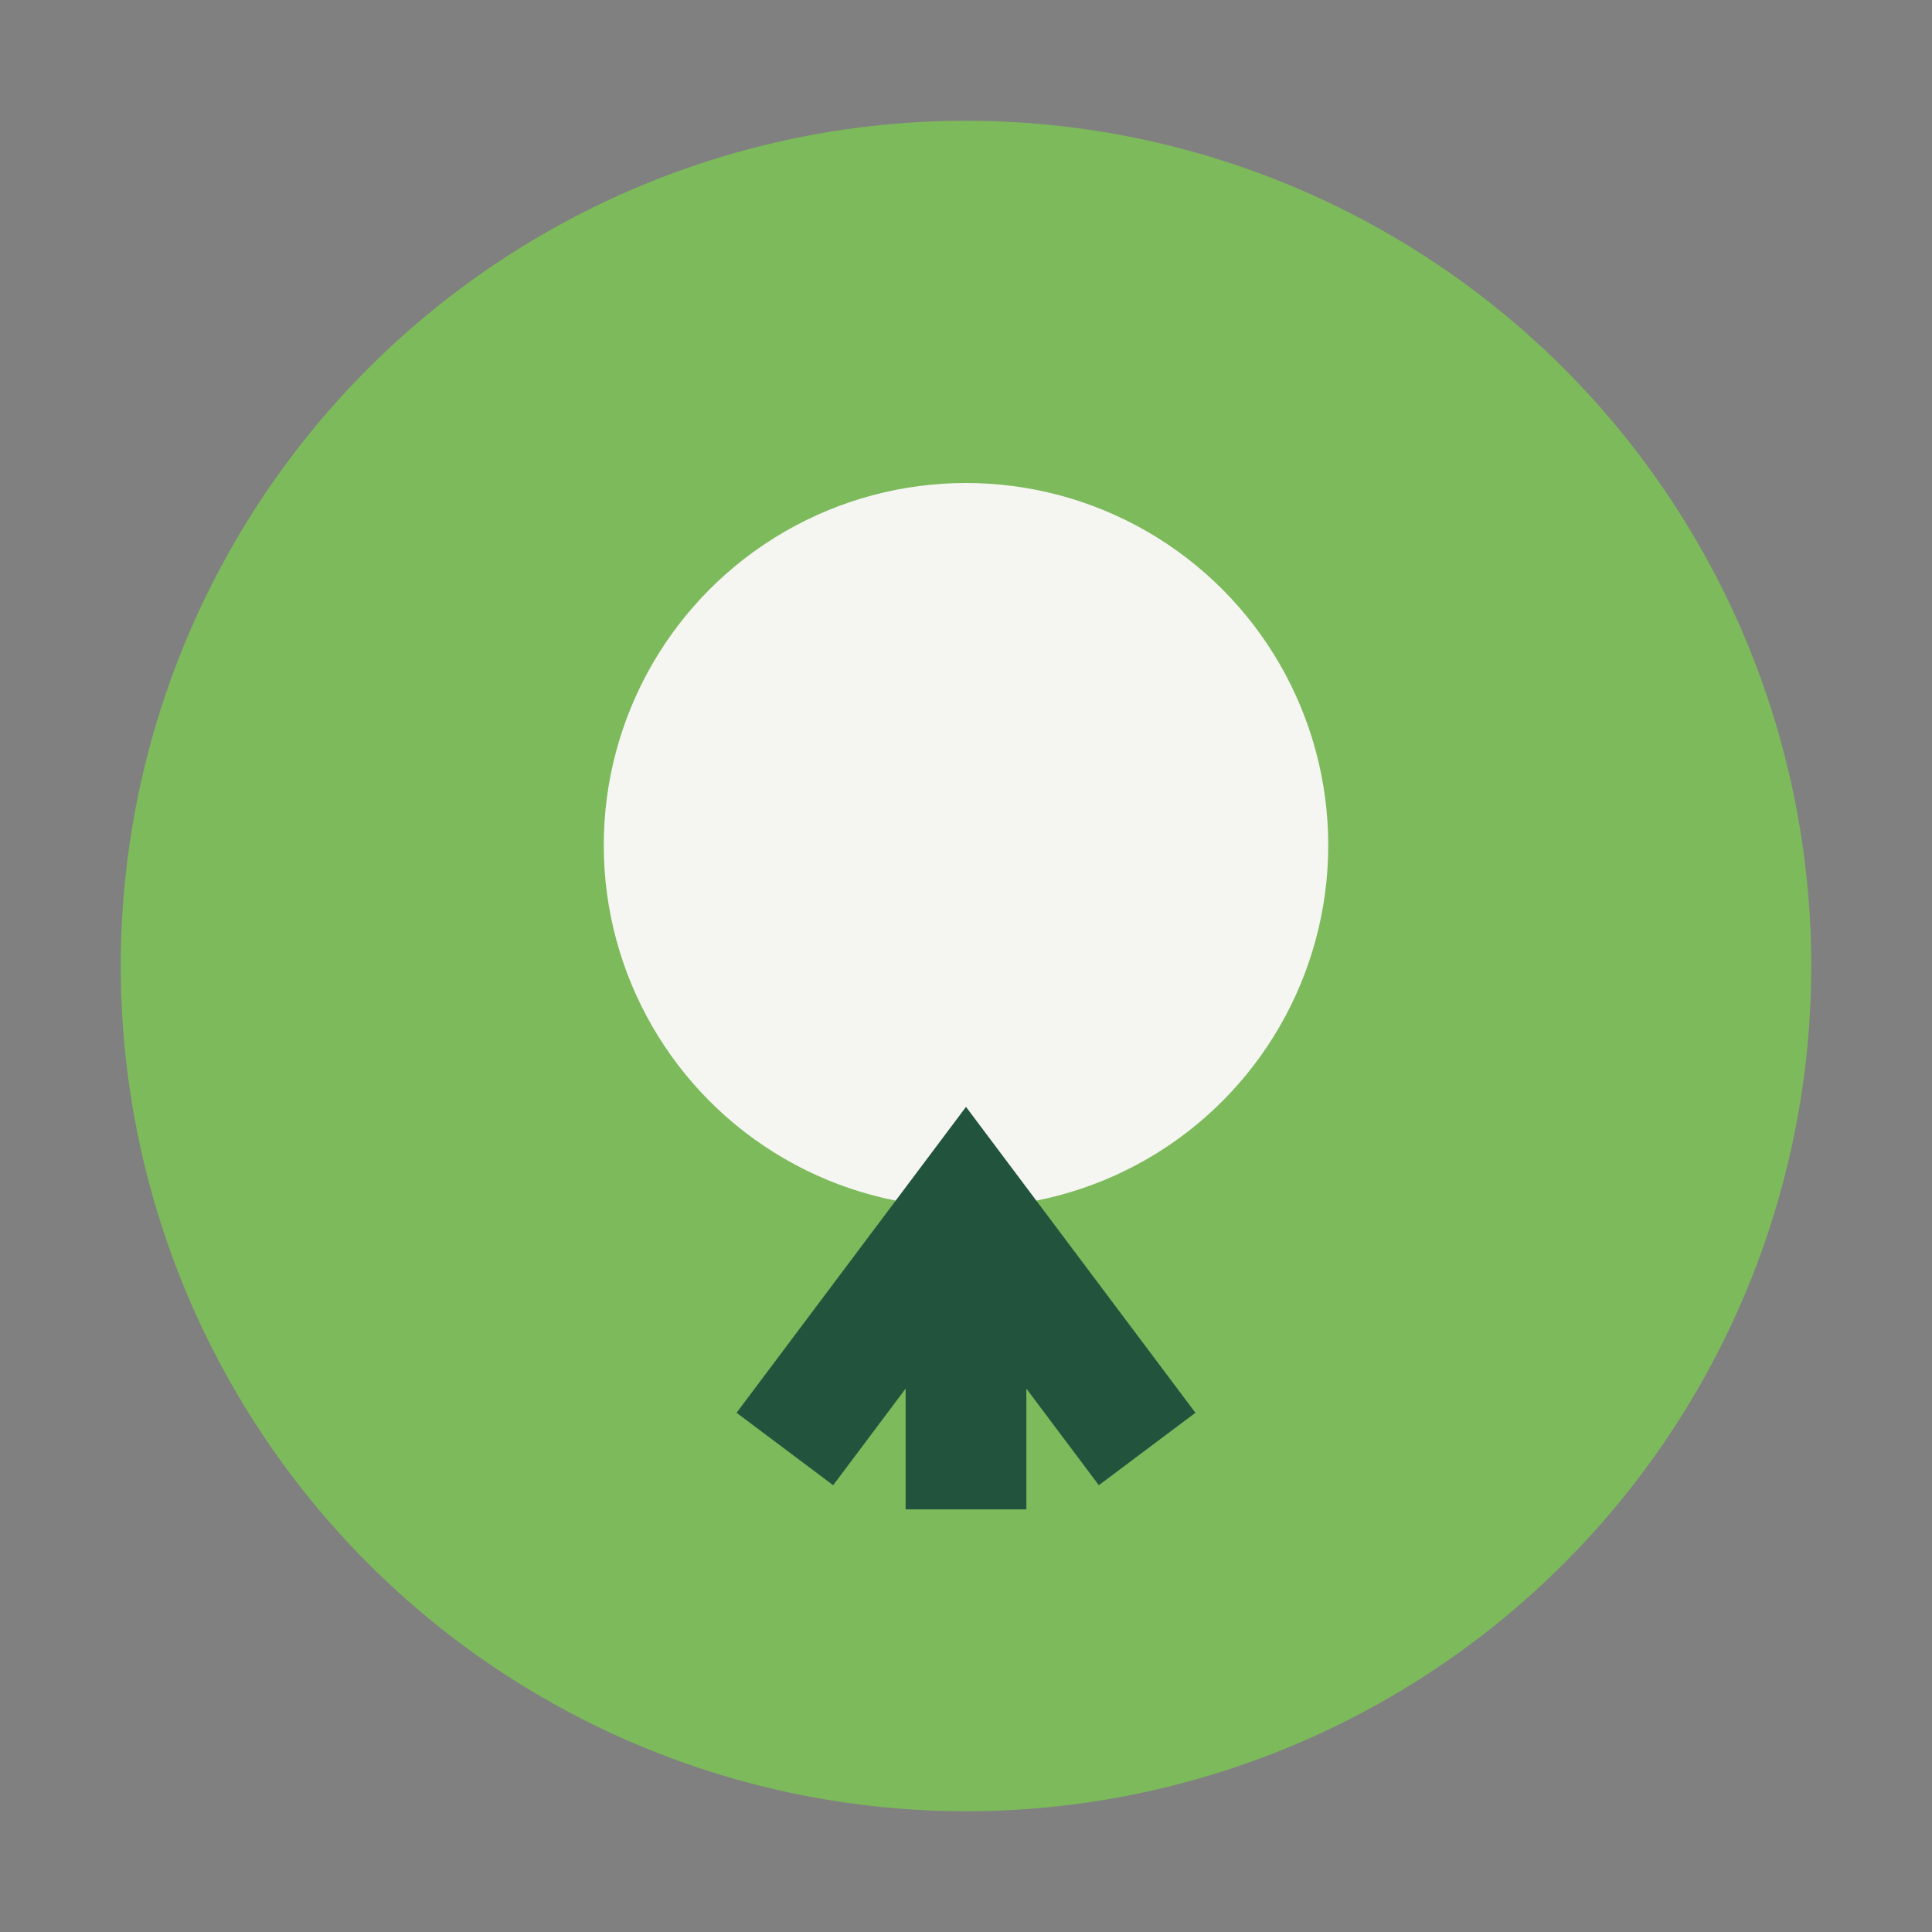 <?xml version="1.0" encoding="UTF-8"?>
<svg xmlns="http://www.w3.org/2000/svg" width="32" height="32" viewBox="0 0 32 32"><rect x="0" y="0" width="32" height="32" fill="#808080" stroke="none"/><circle cx="16" cy="16" r="14" fill="#7DBA5B"/><circle cx="16" cy="14" r="6" fill="#F5F5F2"/><path d="M16 20v5M13 24l3-4 3 4" stroke="#22543D" stroke-width="2" fill="none"/></svg>